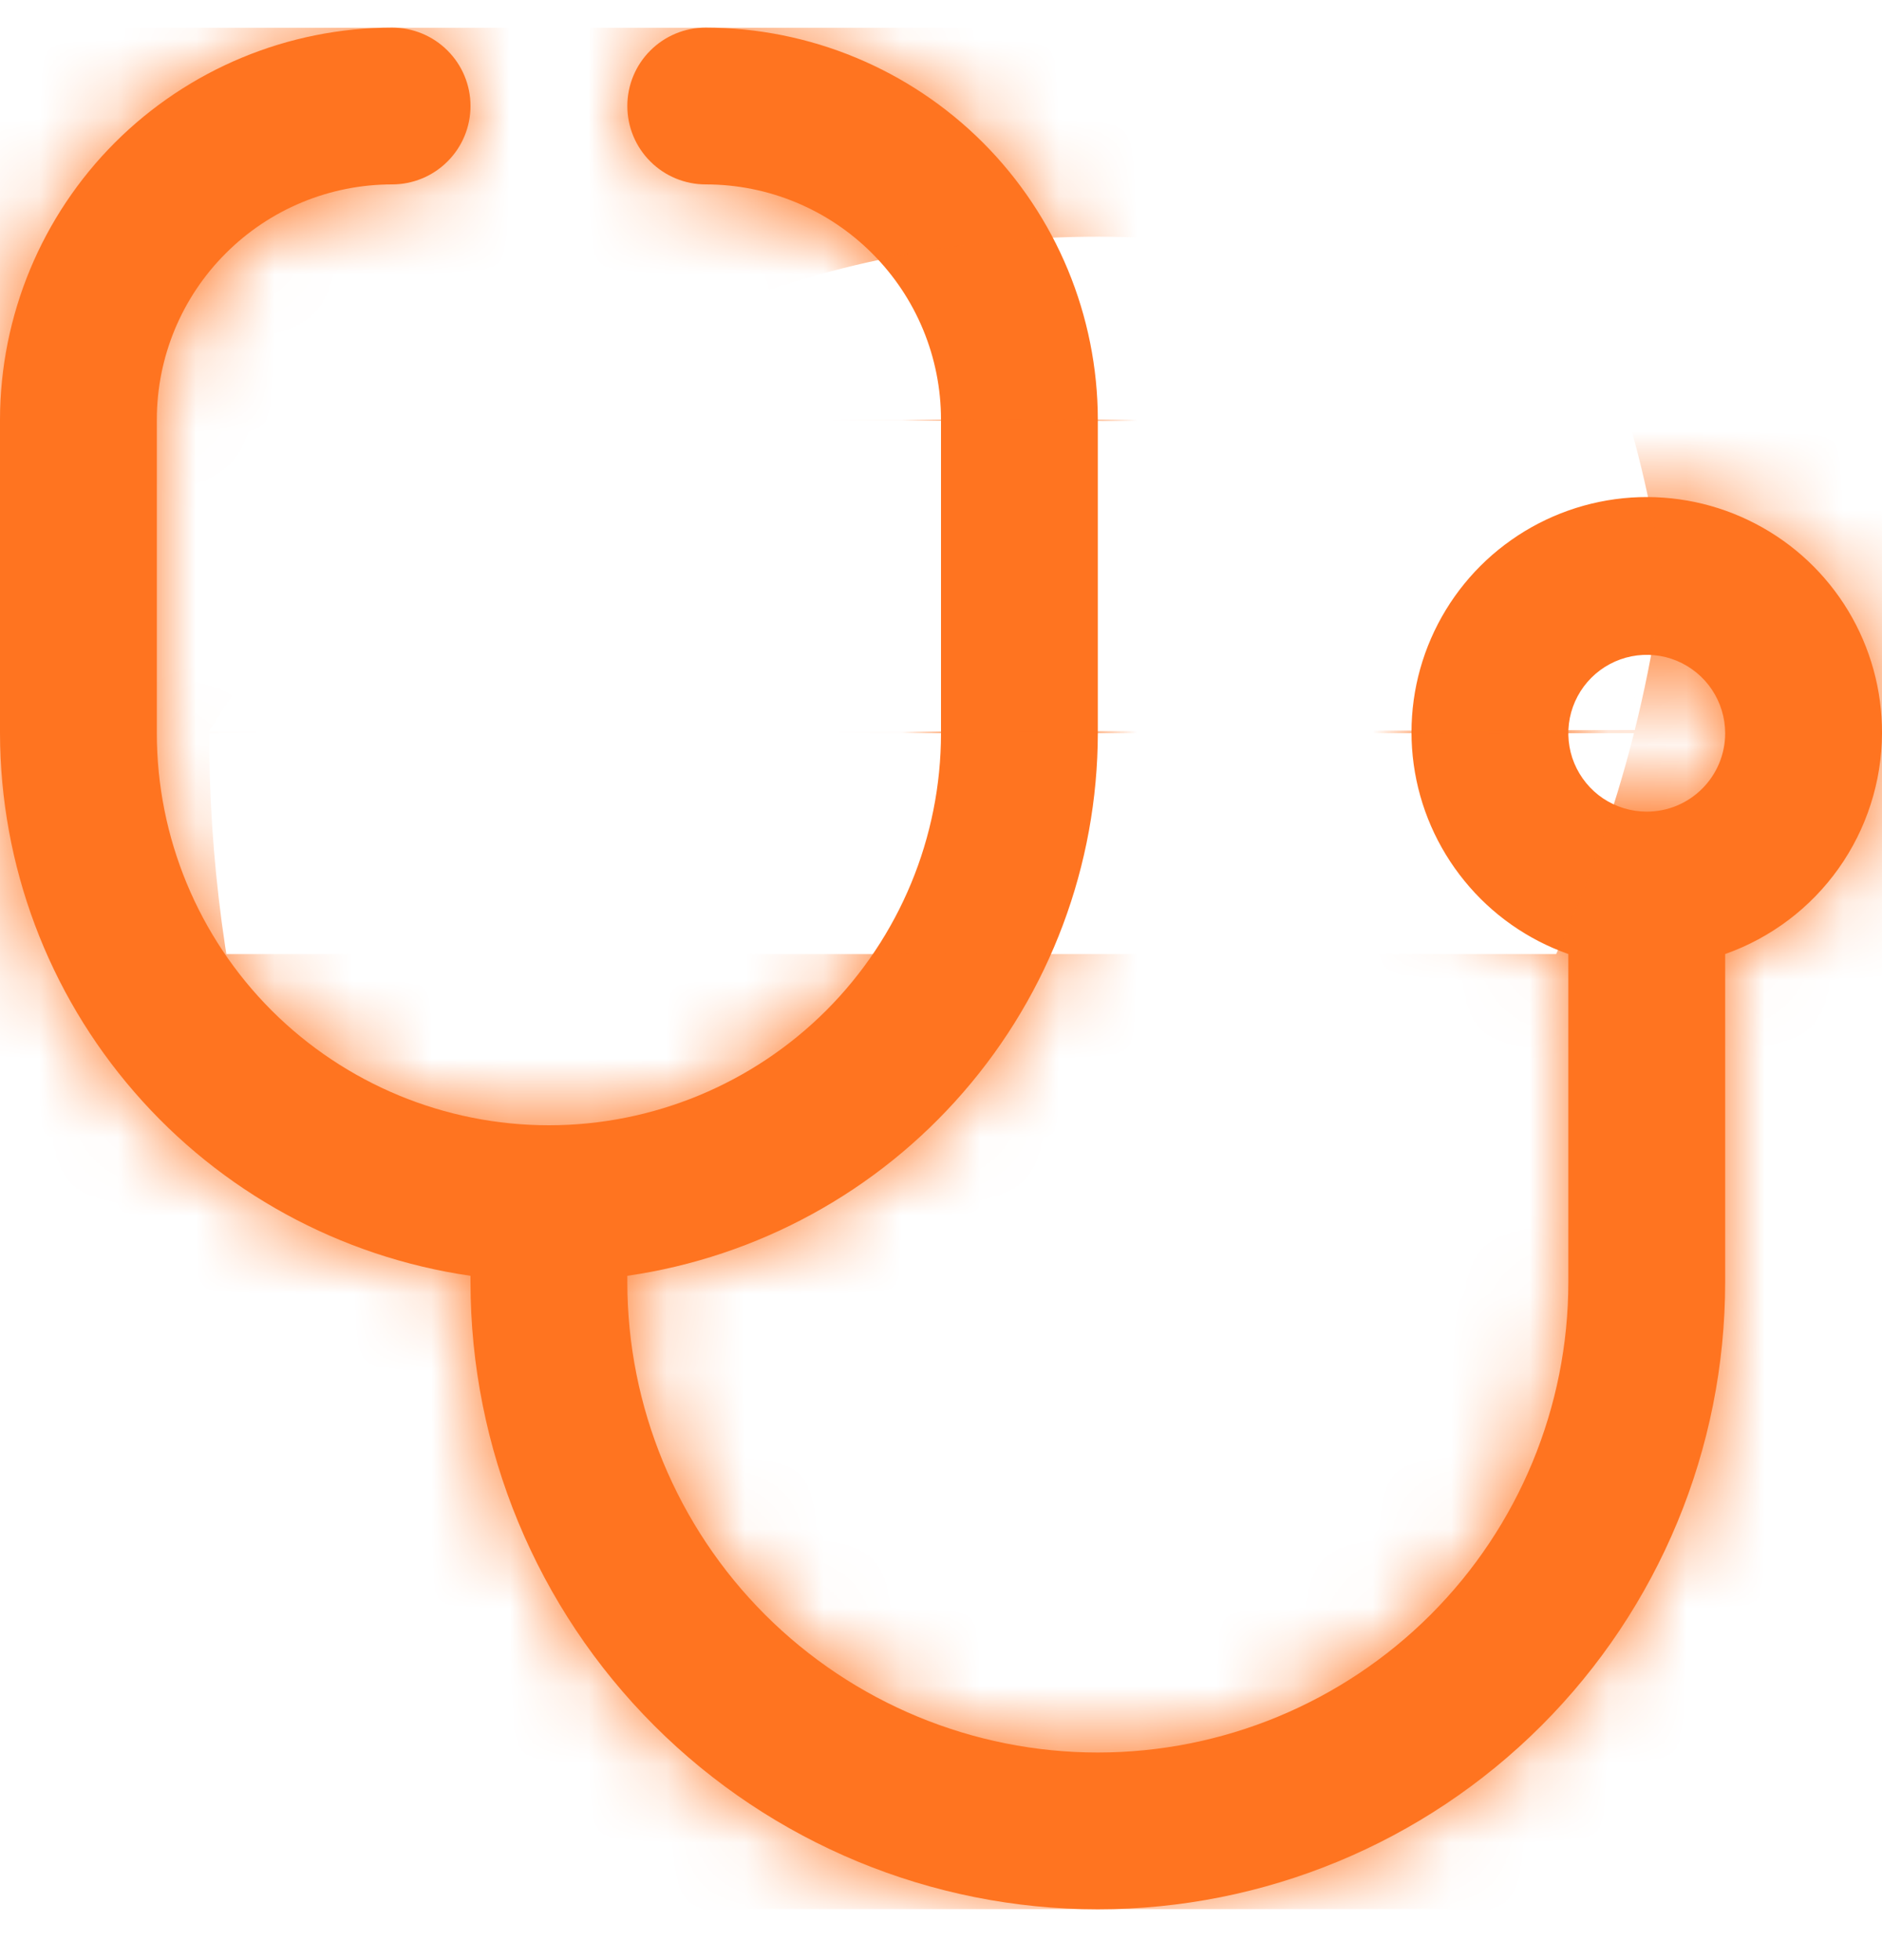 <svg width="24" height="25" viewBox="0 0 24 25" fill="none" xmlns="http://www.w3.org/2000/svg">
<g clip-path="url(#clip0_420_781)">
<mask id="path-1-inside-1_420_781" fill="white">
<path d="M24 9.352C24.002 8.802 23.853 8.261 23.569 7.79C23.284 7.318 22.875 6.934 22.387 6.68C21.899 6.425 21.351 6.31 20.801 6.346C20.252 6.383 19.723 6.57 19.273 6.887C18.823 7.203 18.469 7.638 18.249 8.143C18.029 8.648 17.953 9.203 18.028 9.749C18.103 10.294 18.327 10.808 18.675 11.235C19.022 11.662 19.481 11.985 20 12.168V16.352C20 17.943 19.368 19.47 18.243 20.595C17.117 21.72 15.591 22.352 14 22.352C12.409 22.352 10.883 21.72 9.757 20.595C8.632 19.47 8 17.943 8 16.352V16.272C9.664 16.031 11.186 15.199 12.287 13.928C13.389 12.658 13.997 11.034 14 9.352V5.352C13.998 4.026 13.471 2.756 12.534 1.818C11.596 0.881 10.326 0.354 9 0.352C8.735 0.352 8.48 0.457 8.293 0.645C8.105 0.832 8 1.087 8 1.352C8 1.617 8.105 1.872 8.293 2.059C8.48 2.247 8.735 2.352 9 2.352C9.796 2.352 10.559 2.668 11.121 3.231C11.684 3.793 12 4.556 12 5.352V9.352C12 10.678 11.473 11.95 10.536 12.888C9.598 13.825 8.326 14.352 7 14.352C5.674 14.352 4.402 13.825 3.464 12.888C2.527 11.95 2 10.678 2 9.352V5.352C2 4.556 2.316 3.793 2.879 3.231C3.441 2.668 4.204 2.352 5 2.352C5.265 2.352 5.52 2.247 5.707 2.059C5.895 1.872 6 1.617 6 1.352C6 1.087 5.895 0.832 5.707 0.645C5.52 0.457 5.265 0.352 5 0.352C3.674 0.354 2.404 0.881 1.466 1.818C0.529 2.756 0.002 4.026 0 5.352L0 9.352C0.003 11.034 0.611 12.658 1.713 13.928C2.814 15.199 4.336 16.031 6 16.272V16.352C6 18.474 6.843 20.509 8.343 22.009C9.843 23.509 11.878 24.352 14 24.352C16.122 24.352 18.157 23.509 19.657 22.009C21.157 20.509 22 18.474 22 16.352V12.168C22.583 11.962 23.088 11.581 23.446 11.077C23.804 10.573 23.997 9.97 24 9.352ZM21 10.352C20.802 10.352 20.609 10.293 20.444 10.184C20.28 10.074 20.152 9.917 20.076 9.735C20 9.552 19.981 9.351 20.019 9.157C20.058 8.963 20.153 8.785 20.293 8.645C20.433 8.505 20.611 8.41 20.805 8.371C20.999 8.333 21.2 8.352 21.383 8.428C21.565 8.504 21.722 8.632 21.831 8.796C21.941 8.961 22 9.154 22 9.352C22 9.617 21.895 9.872 21.707 10.059C21.52 10.247 21.265 10.352 21 10.352Z"/>
</mask>
<path d="M24 9.352C24.002 8.802 23.853 8.261 23.569 7.79C23.284 7.318 22.875 6.934 22.387 6.68C21.899 6.425 21.351 6.31 20.801 6.346C20.252 6.383 19.723 6.57 19.273 6.887C18.823 7.203 18.469 7.638 18.249 8.143C18.029 8.648 17.953 9.203 18.028 9.749C18.103 10.294 18.327 10.808 18.675 11.235C19.022 11.662 19.481 11.985 20 12.168V16.352C20 17.943 19.368 19.47 18.243 20.595C17.117 21.72 15.591 22.352 14 22.352C12.409 22.352 10.883 21.72 9.757 20.595C8.632 19.47 8 17.943 8 16.352V16.272C9.664 16.031 11.186 15.199 12.287 13.928C13.389 12.658 13.997 11.034 14 9.352V5.352C13.998 4.026 13.471 2.756 12.534 1.818C11.596 0.881 10.326 0.354 9 0.352C8.735 0.352 8.48 0.457 8.293 0.645C8.105 0.832 8 1.087 8 1.352C8 1.617 8.105 1.872 8.293 2.059C8.48 2.247 8.735 2.352 9 2.352C9.796 2.352 10.559 2.668 11.121 3.231C11.684 3.793 12 4.556 12 5.352V9.352C12 10.678 11.473 11.95 10.536 12.888C9.598 13.825 8.326 14.352 7 14.352C5.674 14.352 4.402 13.825 3.464 12.888C2.527 11.95 2 10.678 2 9.352V5.352C2 4.556 2.316 3.793 2.879 3.231C3.441 2.668 4.204 2.352 5 2.352C5.265 2.352 5.52 2.247 5.707 2.059C5.895 1.872 6 1.617 6 1.352C6 1.087 5.895 0.832 5.707 0.645C5.52 0.457 5.265 0.352 5 0.352C3.674 0.354 2.404 0.881 1.466 1.818C0.529 2.756 0.002 4.026 0 5.352L0 9.352C0.003 11.034 0.611 12.658 1.713 13.928C2.814 15.199 4.336 16.031 6 16.272V16.352C6 18.474 6.843 20.509 8.343 22.009C9.843 23.509 11.878 24.352 14 24.352C16.122 24.352 18.157 23.509 19.657 22.009C21.157 20.509 22 18.474 22 16.352V12.168C22.583 11.962 23.088 11.581 23.446 11.077C23.804 10.573 23.997 9.97 24 9.352ZM21 10.352C20.802 10.352 20.609 10.293 20.444 10.184C20.28 10.074 20.152 9.917 20.076 9.735C20 9.552 19.981 9.351 20.019 9.157C20.058 8.963 20.153 8.785 20.293 8.645C20.433 8.505 20.611 8.41 20.805 8.371C20.999 8.333 21.2 8.352 21.383 8.428C21.565 8.504 21.722 8.632 21.831 8.796C21.941 8.961 22 9.154 22 9.352C22 9.617 21.895 9.872 21.707 10.059C21.52 10.247 21.265 10.352 21 10.352Z" fill="#FF7420"/>
<path d="M20 12.168H41.333V-2.917L27.111 -7.945L20 12.168ZM20 16.352H41.333H20ZM8 16.352H-13.333H8ZM8 16.272L4.937 -4.84L-13.333 -2.189V16.272H8ZM14 9.352L35.333 9.393L35.333 9.372V9.352H14ZM14 5.352H35.333V5.339L35.333 5.327L14 5.352ZM9 0.352L9.026 -20.981L9.013 -20.981H9V0.352ZM8 1.352H29.333H8ZM9 2.352V23.685V2.352ZM7 14.352V35.685V14.352ZM2 5.352H-19.333H2ZM5 2.352V-18.981V2.352ZM5 0.352V-20.981H4.987L4.974 -20.981L5 0.352ZM0 5.352L-21.333 5.327L-21.333 5.339V5.352H0ZM0 9.352H-21.333V9.372L-21.333 9.393L0 9.352ZM6 16.272H27.333V-2.189L9.063 -4.84L6 16.272ZM6 16.352H-15.333H6ZM14 24.352V45.685V24.352ZM22 16.352H43.333H22ZM22 12.168L14.889 -7.945L0.667 -2.917V12.168H22ZM45.333 9.44C45.352 4.975 44.141 0.591 41.834 -3.232L5.303 18.812C3.565 15.931 2.653 12.628 2.667 9.264L45.333 9.44ZM41.834 -3.232C39.527 -7.056 36.212 -10.17 32.253 -12.235L12.522 25.595C9.539 24.039 7.041 21.692 5.303 18.812L41.834 -3.232ZM32.253 -12.235C28.294 -14.3 23.843 -15.236 19.387 -14.94L22.215 27.633C18.858 27.856 15.505 27.151 12.522 25.595L32.253 -12.235ZM19.387 -14.94C14.932 -14.644 10.644 -13.128 6.992 -10.557L31.554 24.331C28.803 26.267 25.572 27.41 22.215 27.633L19.387 -14.94ZM6.992 -10.557C3.341 -7.987 0.468 -4.461 -1.314 -0.367L37.812 16.653C36.47 19.738 34.305 22.394 31.554 24.331L6.992 -10.557ZM-1.314 -0.367C-3.095 3.728 -3.715 8.234 -3.106 12.658L39.162 6.84C39.621 10.173 39.154 13.568 37.812 16.653L-1.314 -0.367ZM-3.106 12.658C-2.497 17.081 -0.683 21.252 2.138 24.713L35.211 -2.243C37.336 0.365 38.703 3.507 39.162 6.84L-3.106 12.658ZM2.138 24.713C4.96 28.174 8.679 30.793 12.889 32.281L27.111 -7.945C30.283 -6.824 33.085 -4.851 35.211 -2.243L2.138 24.713ZM-1.333 12.168V16.352H41.333V12.168H-1.333ZM-1.333 16.352C-1.333 12.285 0.282 8.385 3.158 5.51L33.328 35.68C38.454 30.554 41.333 23.601 41.333 16.352H-1.333ZM3.158 5.51C6.033 2.634 9.933 1.019 14 1.019V43.685C21.249 43.685 28.202 40.806 33.328 35.68L3.158 5.51ZM14 1.019C18.067 1.019 21.967 2.634 24.842 5.51L-5.328 35.68C-0.202 40.806 6.751 43.685 14 43.685V1.019ZM24.842 5.51C27.718 8.385 29.333 12.285 29.333 16.352H-13.333C-13.333 23.601 -10.454 30.554 -5.328 35.68L24.842 5.51ZM29.333 16.352V16.272H-13.333V16.352H29.333ZM11.063 37.384C17.794 36.408 23.95 33.043 28.406 27.904L-3.831 -0.047C-1.578 -2.645 1.534 -4.346 4.937 -4.84L11.063 37.384ZM28.406 27.904C32.861 22.765 35.32 16.195 35.333 9.393L-7.333 9.311C-7.327 5.873 -6.084 2.551 -3.831 -0.047L28.406 27.904ZM35.333 9.352V5.352H-7.333V9.352H35.333ZM35.333 5.327C35.325 -1.648 32.551 -8.335 27.619 -13.267L-2.551 16.903C-5.608 13.846 -7.328 9.701 -7.333 5.378L35.333 5.327ZM27.619 -13.267C22.687 -18.198 16 -20.973 9.026 -20.981L8.974 21.685C4.651 21.68 0.506 19.96 -2.551 16.903L27.619 -13.267ZM9 -20.981C3.077 -20.981 -2.604 -18.628 -6.792 -14.44L23.378 15.73C19.565 19.543 14.393 21.685 9 21.685V-20.981ZM-6.792 -14.44C-10.98 -10.252 -13.333 -4.571 -13.333 1.352H29.333C29.333 6.745 27.191 11.917 23.378 15.73L-6.792 -14.44ZM-13.333 1.352C-13.333 7.275 -10.98 12.956 -6.792 17.144L23.378 -13.026C27.191 -9.213 29.333 -4.041 29.333 1.352H-13.333ZM-6.792 17.144C-2.604 21.332 3.077 23.685 9 23.685V-18.981C14.393 -18.981 19.565 -16.839 23.378 -13.026L-6.792 17.144ZM9 23.685C4.138 23.685 -0.525 21.754 -3.964 18.316L26.206 -11.854C21.643 -16.418 15.454 -18.981 9 -18.981V23.685ZM-3.964 18.316C-7.402 14.877 -9.333 10.214 -9.333 5.352H33.333C33.333 -1.102 30.77 -7.291 26.206 -11.854L-3.964 18.316ZM-9.333 5.352V9.352H33.333V5.352H-9.333ZM-9.333 9.352C-9.333 5.02 -7.612 0.866 -4.549 -2.197L25.62 27.973C30.559 23.034 33.333 16.336 33.333 9.352H-9.333ZM-4.549 -2.197C-1.486 -5.26 2.668 -6.981 7 -6.981V35.685C13.984 35.685 20.682 32.911 25.62 27.973L-4.549 -2.197ZM7 -6.981C11.332 -6.981 15.486 -5.26 18.549 -2.197L-11.62 27.973C-6.682 32.911 0.016 35.685 7 35.685V-6.981ZM18.549 -2.197C21.613 0.866 23.333 5.02 23.333 9.352H-19.333C-19.333 16.336 -16.559 23.034 -11.62 27.973L18.549 -2.197ZM23.333 9.352V5.352H-19.333V9.352H23.333ZM23.333 5.352C23.333 10.214 21.402 14.877 17.964 18.316L-12.206 -11.854C-16.77 -7.291 -19.333 -1.102 -19.333 5.352H23.333ZM17.964 18.316C14.525 21.754 9.862 23.685 5 23.685V-18.981C-1.454 -18.981 -7.643 -16.418 -12.206 -11.854L17.964 18.316ZM5 23.685C10.923 23.685 16.604 21.332 20.792 17.144L-9.378 -13.026C-5.565 -16.839 -0.393 -18.981 5 -18.981V23.685ZM20.792 17.144C24.98 12.956 27.333 7.275 27.333 1.352H-15.333C-15.333 -4.041 -13.191 -9.213 -9.378 -13.026L20.792 17.144ZM27.333 1.352C27.333 -4.571 24.98 -10.252 20.792 -14.44L-9.378 15.73C-13.191 11.917 -15.333 6.745 -15.333 1.352H27.333ZM20.792 -14.44C16.604 -18.628 10.923 -20.981 5 -20.981V21.685C-0.393 21.685 -5.565 19.543 -9.378 15.73L20.792 -14.44ZM4.974 -20.981C-2 -20.973 -8.687 -18.198 -13.619 -13.267L16.551 16.903C13.494 19.96 9.349 21.68 5.026 21.685L4.974 -20.981ZM-13.619 -13.267C-18.551 -8.335 -21.325 -1.648 -21.333 5.327L21.333 5.378C21.328 9.701 19.608 13.846 16.551 16.903L-13.619 -13.267ZM-21.333 5.352V9.352H21.333V5.352H-21.333ZM-21.333 9.393C-21.32 16.195 -18.861 22.765 -14.406 27.904L17.831 -0.047C20.084 2.551 21.327 5.873 21.333 9.311L-21.333 9.393ZM-14.406 27.904C-9.95 33.043 -3.794 36.408 2.937 37.384L9.063 -4.84C12.466 -4.346 15.578 -2.645 17.831 -0.047L-14.406 27.904ZM-15.333 16.272V16.352H27.333V16.272H-15.333ZM-15.333 16.352C-15.333 24.132 -12.243 31.593 -6.742 37.094L23.428 6.924C25.929 9.424 27.333 12.816 27.333 16.352H-15.333ZM-6.742 37.094C-1.241 42.595 6.22 45.685 14 45.685V3.019C17.536 3.019 20.928 4.423 23.428 6.924L-6.742 37.094ZM14 45.685C21.78 45.685 29.241 42.595 34.742 37.094L4.572 6.924C7.072 4.423 10.464 3.019 14 3.019V45.685ZM34.742 37.094C40.243 31.593 43.333 24.132 43.333 16.352H0.667C0.667 12.816 2.071 9.424 4.572 6.924L34.742 37.094ZM43.333 16.352V12.168H0.667V16.352H43.333ZM29.111 32.281C33.839 30.61 37.935 27.518 40.839 23.43L6.053 -1.276C8.241 -4.357 11.327 -6.686 14.889 -7.945L29.111 32.281ZM40.839 23.43C43.743 19.341 45.312 14.455 45.333 9.44L2.667 9.264C2.683 5.485 3.865 1.804 6.053 -1.276L40.839 23.43ZM21 -10.981C25.022 -10.981 28.953 -9.789 32.297 -7.554L8.592 27.922C12.265 30.376 16.583 31.685 21 31.685V-10.981ZM32.297 -7.554C35.64 -5.32 38.247 -2.145 39.786 1.571L0.367 17.899C2.057 21.98 4.92 25.468 8.592 27.922L32.297 -7.554ZM39.786 1.571C41.325 5.286 41.727 9.375 40.943 13.319L-0.904 4.995C-1.766 9.327 -1.324 13.818 0.367 17.899L39.786 1.571ZM40.943 13.319C40.158 17.263 38.221 20.886 35.378 23.73L5.208 -6.44C2.085 -3.317 -0.042 0.663 -0.904 4.995L40.943 13.319ZM35.378 23.73C32.534 26.573 28.911 28.51 24.967 29.295L16.643 -12.552C12.311 -11.69 8.331 -9.563 5.208 -6.44L35.378 23.73ZM24.967 29.295C21.023 30.079 16.934 29.677 13.219 28.138L29.547 -11.281C25.466 -12.972 20.975 -13.414 16.643 -12.552L24.967 29.295ZM13.219 28.138C9.503 26.599 6.328 23.992 4.093 20.649L39.569 -3.056C37.115 -6.728 33.627 -9.591 29.547 -11.281L13.219 28.138ZM4.093 20.649C1.859 17.305 0.667 13.373 0.667 9.352H43.333C43.333 4.935 42.023 0.617 39.569 -3.056L4.093 20.649ZM0.667 9.352C0.667 3.959 2.809 -1.213 6.622 -5.026L36.792 25.144C40.98 20.956 43.333 15.275 43.333 9.352H0.667ZM6.622 -5.026C10.435 -8.839 15.607 -10.981 21 -10.981V31.685C26.923 31.685 32.604 29.332 36.792 25.144L6.622 -5.026Z" fill="#FF7420" mask="url(#path-1-inside-1_420_781)"/>
</g>
<defs>
<clipPath id="clip0_420_781">
<rect width="24" height="24" fill="white" transform="translate(0 0.352)"/>
</clipPath>
</defs>
</svg>
